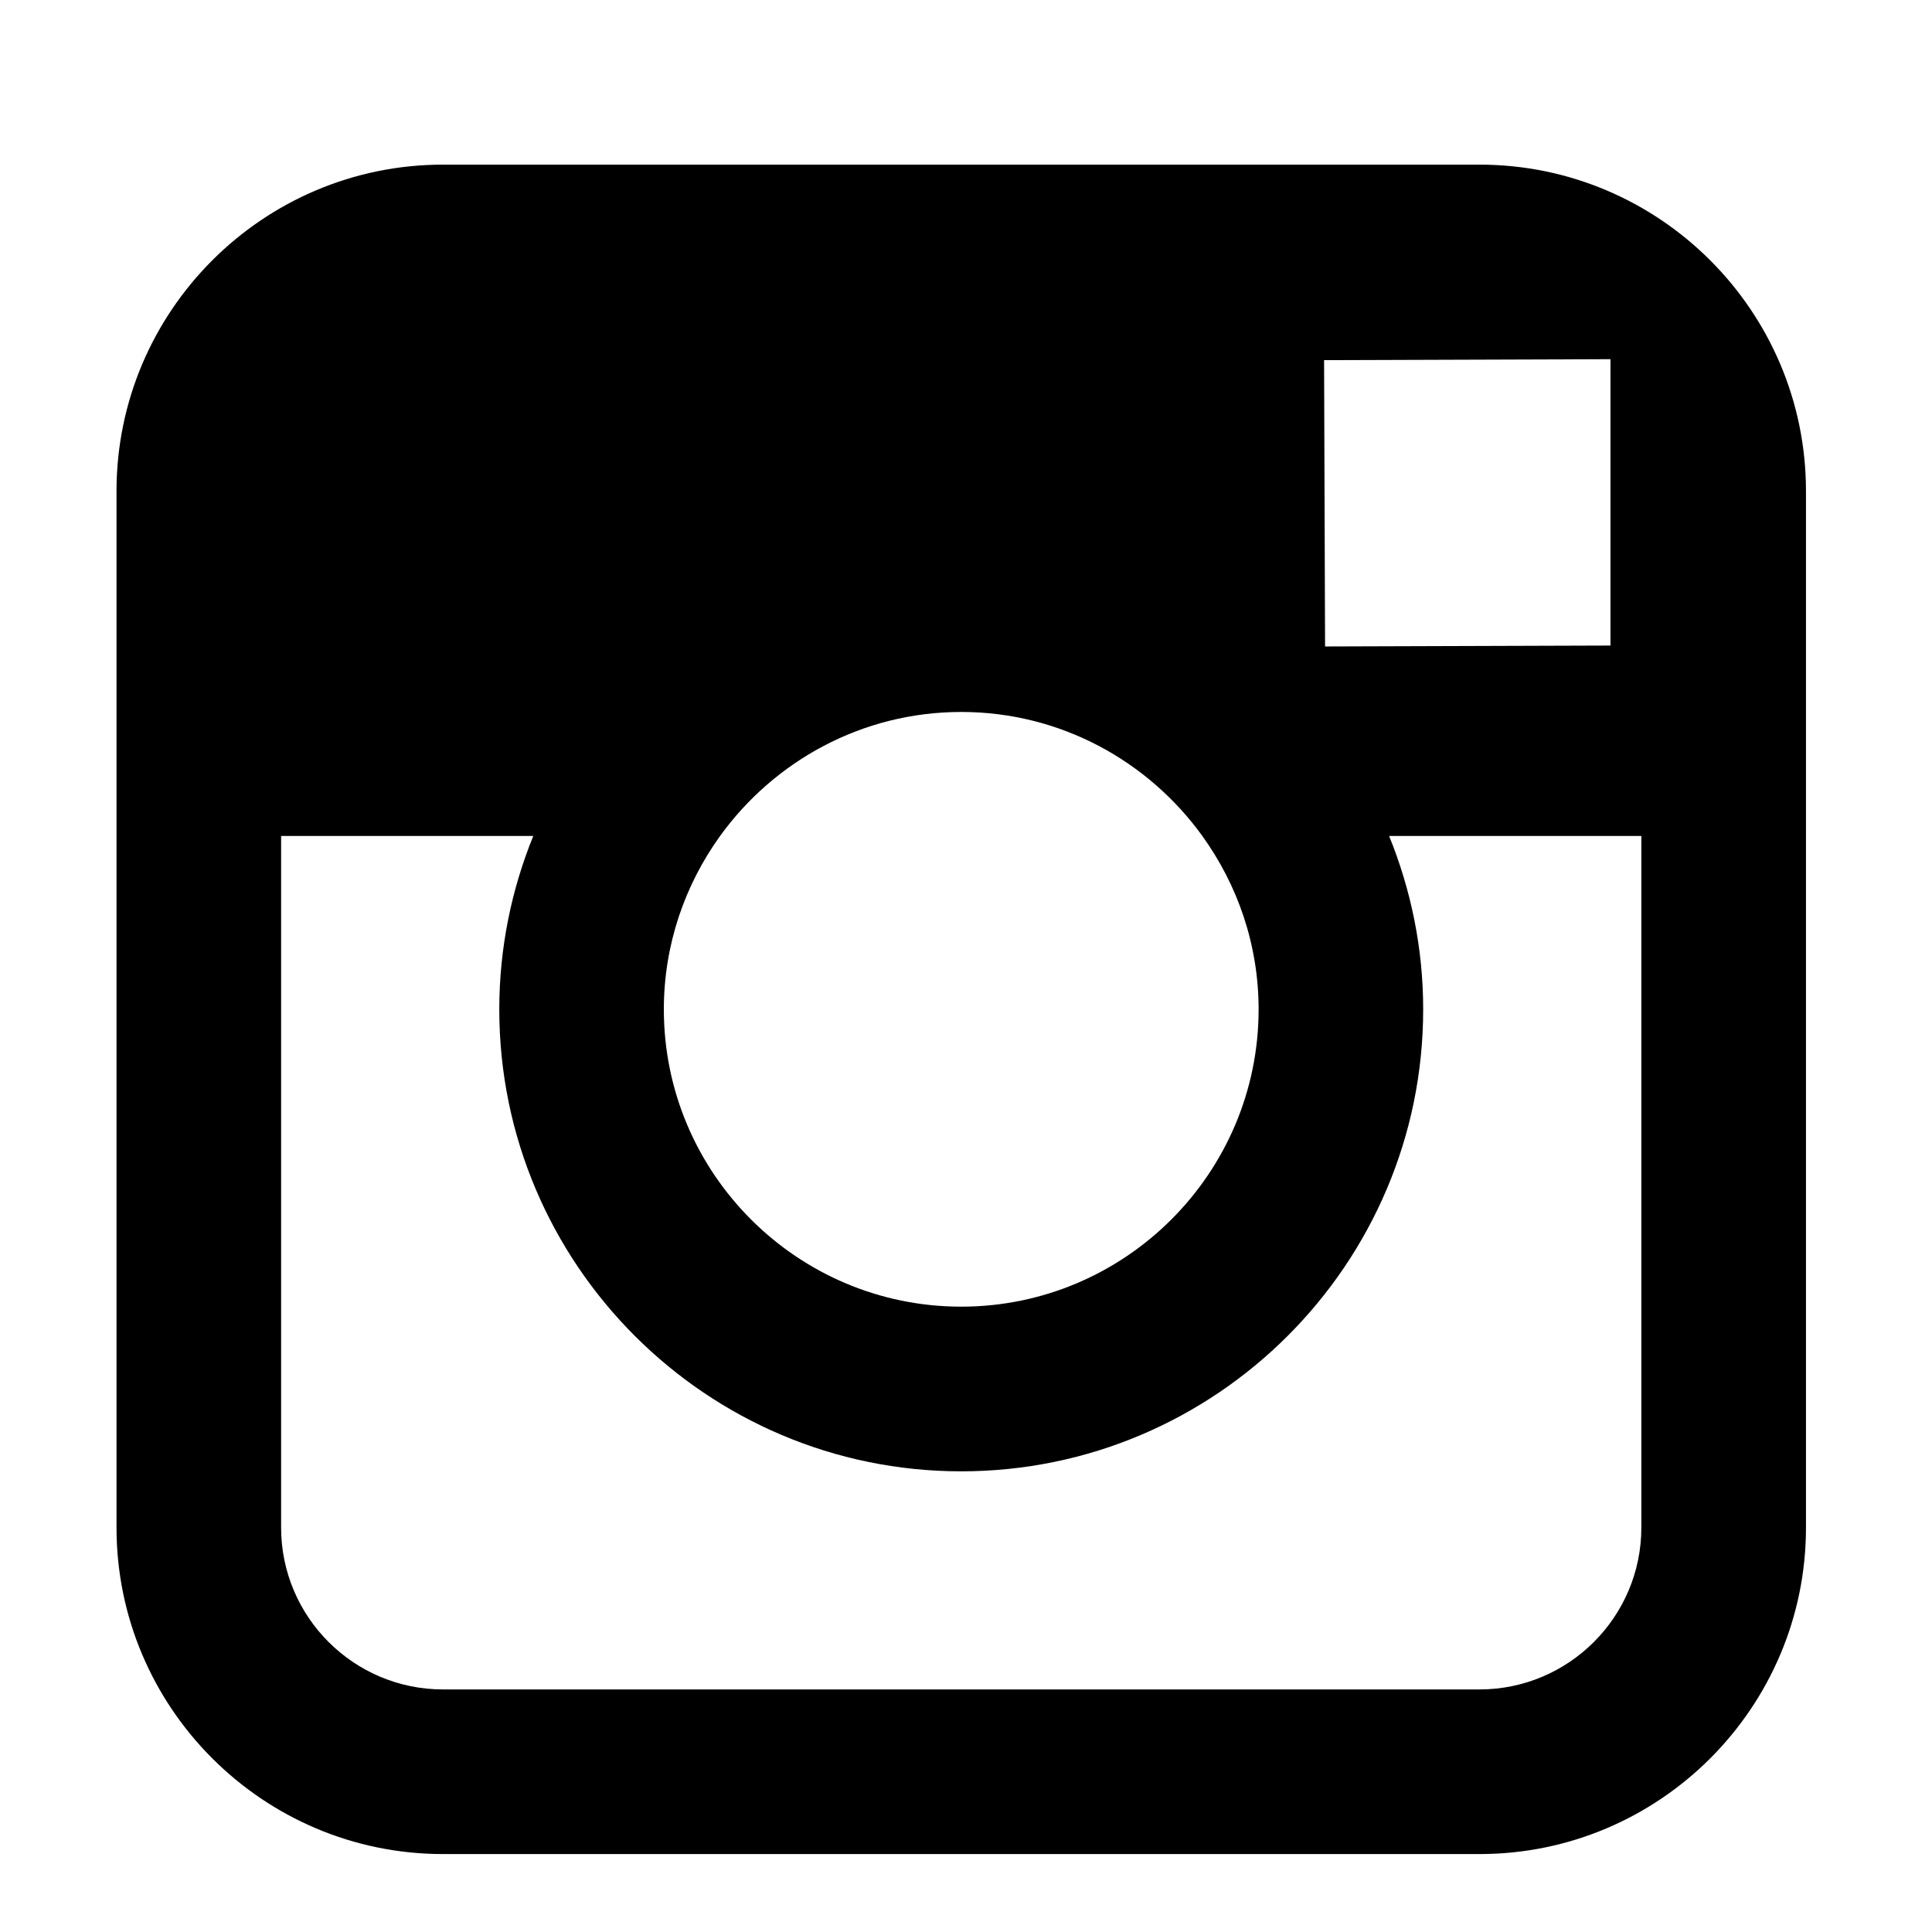 <?xml version="1.0" ?><!DOCTYPE svg  PUBLIC '-//W3C//DTD SVG 1.1//EN'  'http://www.w3.org/Graphics/SVG/1.1/DTD/svg11.dtd'><svg enable-background="new 0 0 56.693 56.693" height="56.693px" id="Layer_1" version="1.1" viewBox="0 0 56.693 56.693" width="56.693px" xml:space="preserve" xmlns="http://www.w3.org/2000/svg" xmlns:xlink="http://www.w3.org/1999/xlink"><path fill="#000000" d="M43.414,4.831H13c-5.283,0-9.581,4.297-9.581,9.58v10.12v20.295c0,5.283,4.298,9.58,9.581,9.58h30.415  c5.283,0,9.58-4.297,9.58-9.58V24.53v-10.12C52.994,9.127,48.697,4.831,43.414,4.831z M46.162,10.544l1.096-0.004v1.091v7.312  l-8.375,0.027l-0.029-8.402L46.162,10.544z M21.131,24.53c1.588-2.197,4.164-3.638,7.076-3.638s5.488,1.441,7.074,3.638  c1.033,1.434,1.652,3.188,1.652,5.088c0,4.811-3.918,8.725-8.727,8.725c-4.812,0-8.726-3.914-8.726-8.725  C19.481,27.718,20.098,25.964,21.131,24.53z M48.164,44.825c0,2.621-2.131,4.75-4.75,4.75H13c-2.62,0-4.751-2.129-4.751-4.75V24.53  h7.4c-0.639,1.572-0.998,3.289-0.998,5.088c0,7.473,6.08,13.557,13.556,13.557c7.475,0,13.555-6.084,13.555-13.557  c0-1.799-0.361-3.516-1-5.088h7.402V44.825z"/></svg>